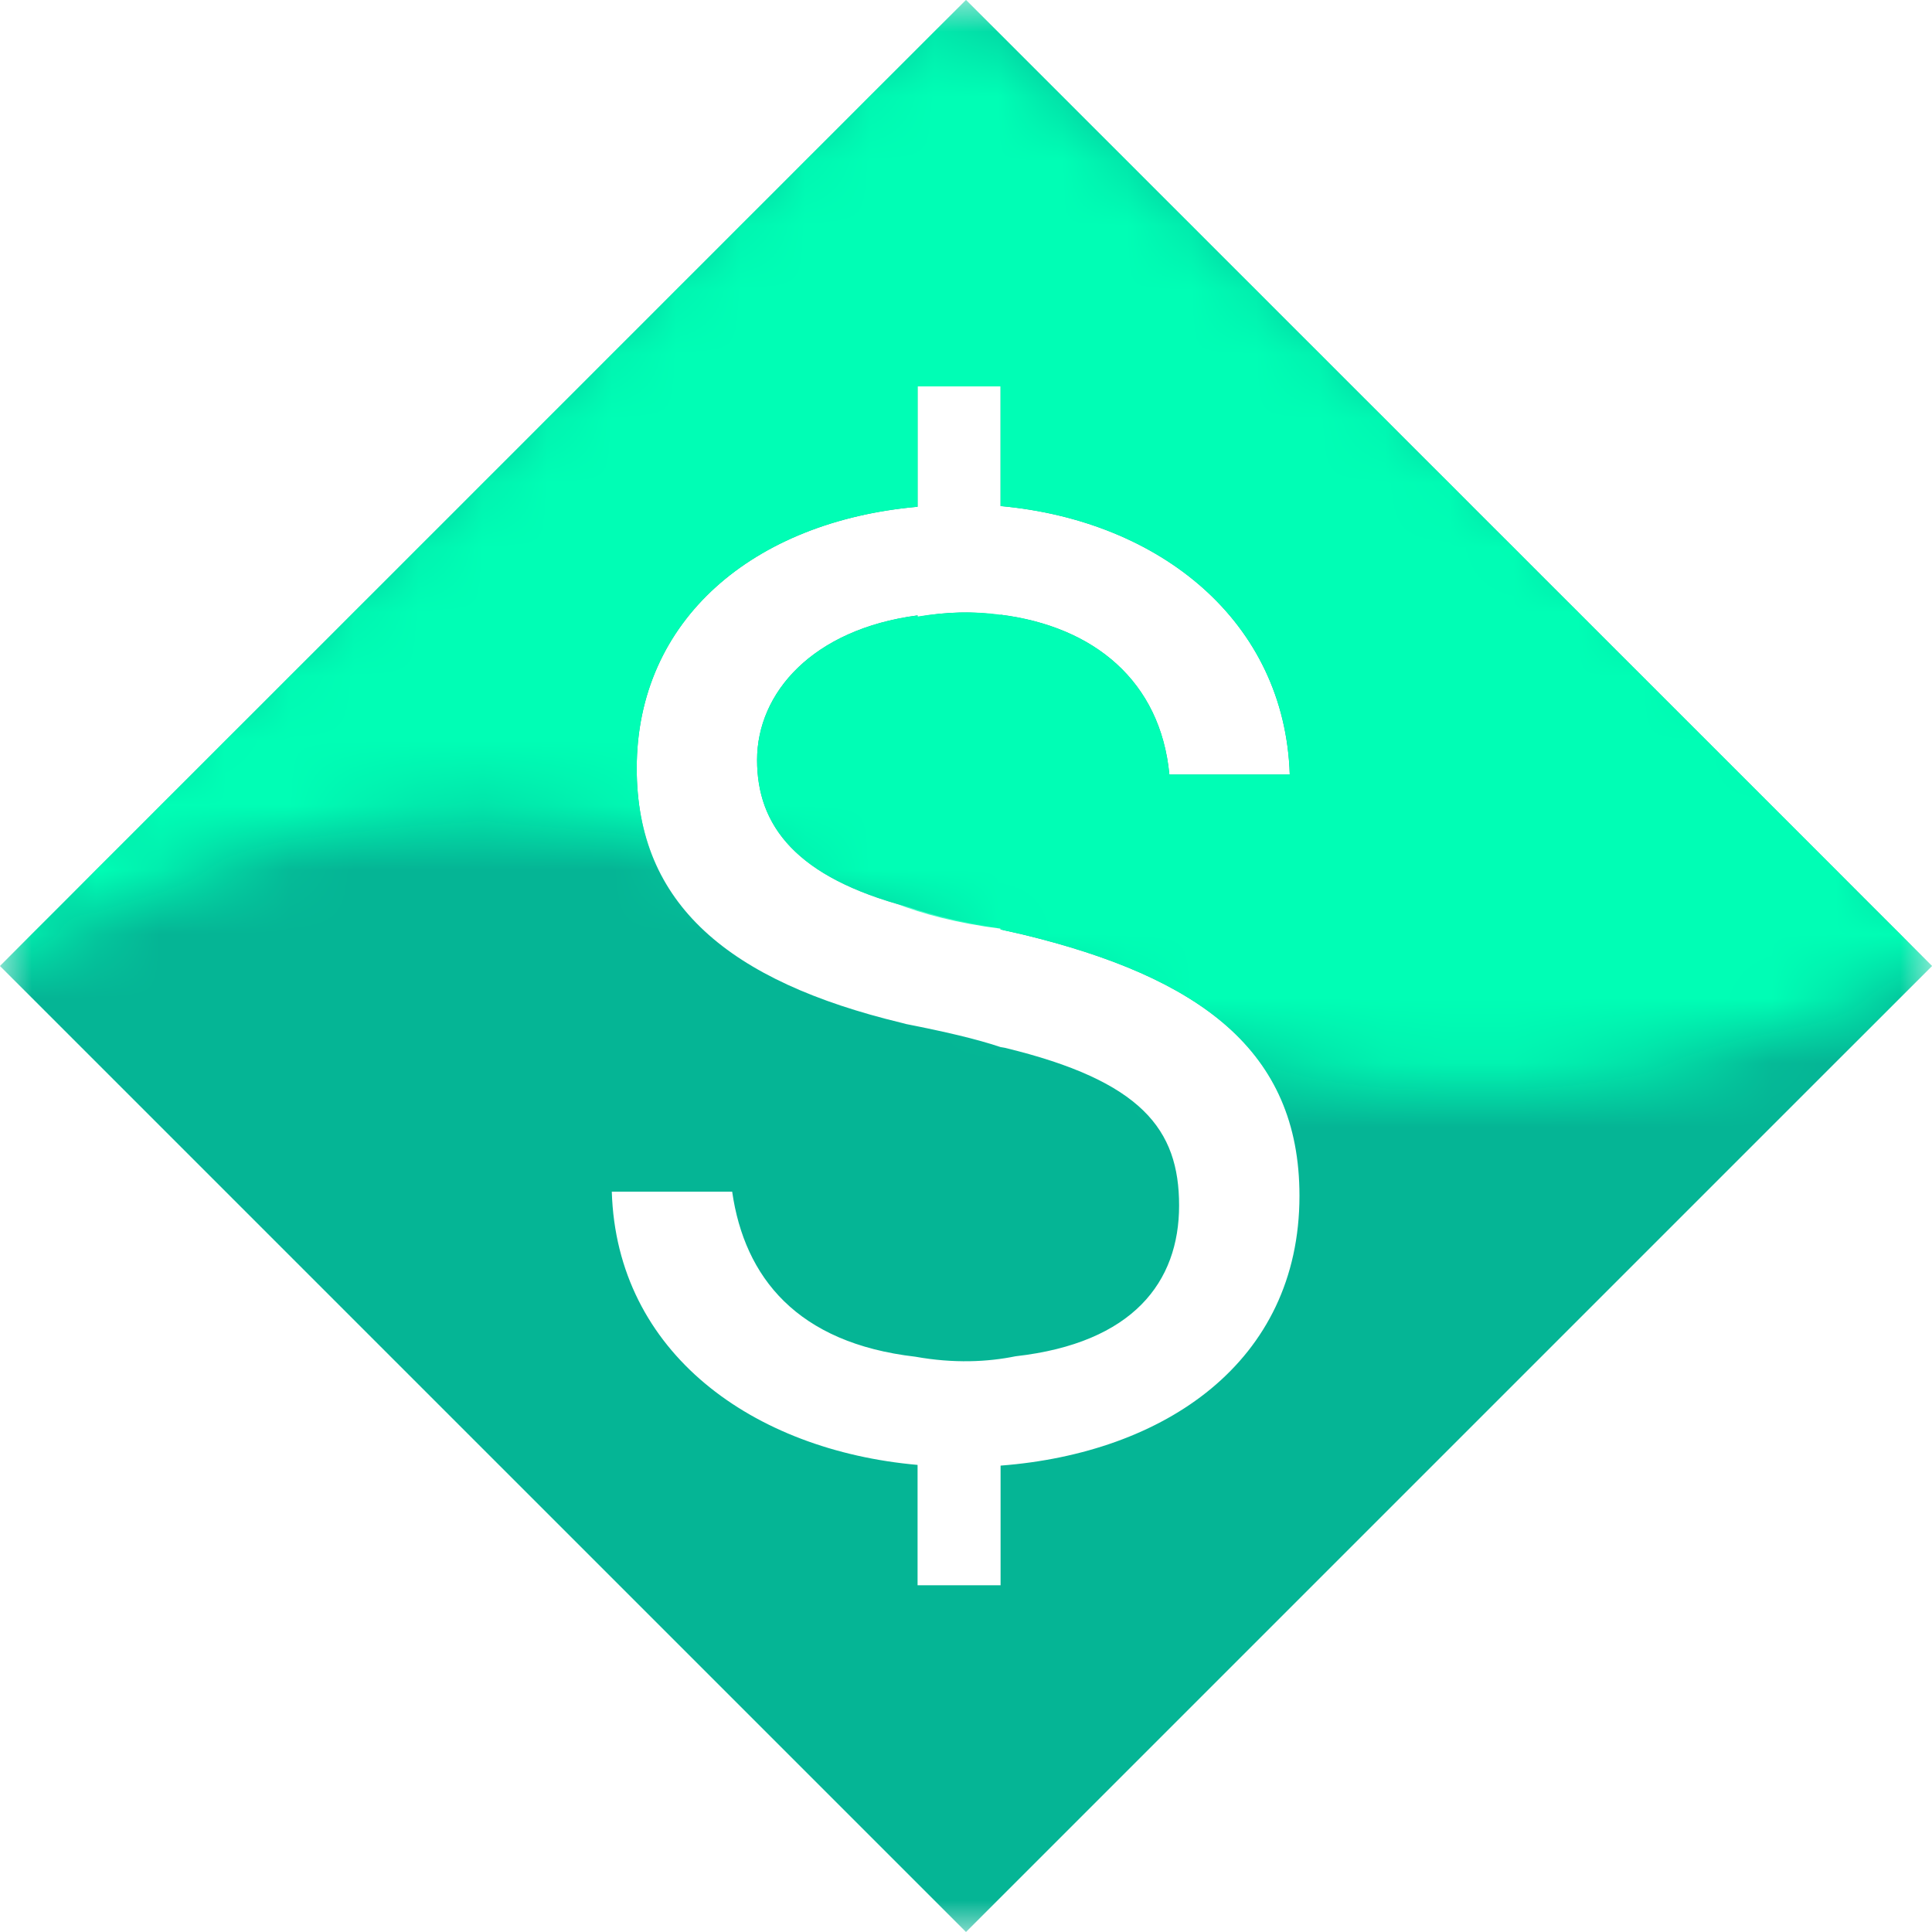 <svg width="30" height="30" viewBox="0 0 30 30" fill="none" xmlns="http://www.w3.org/2000/svg">
    <mask id="mask0" mask-type="alpha" maskUnits="userSpaceOnUse" x="0" y="0" width="30" height="30">
        <rect width="30" height="30" fill="#2E3035"/>
    </mask>
    <g mask="url(#mask0)">
        <path fill-rule="evenodd" clip-rule="evenodd" d="M30 15L15 0L0 15L15 30L30 15ZM15.537 24.616H14.248V22.747C11.691 22.521 9.575 21.007 9.5 18.504H11.369C11.561 19.838 12.38 20.855 14.214 21.067C14.809 21.174 15.335 21.149 15.77 21.06C17.595 20.854 18.309 19.905 18.309 18.719C18.309 17.537 17.729 16.785 15.602 16.27L15.537 16.259V16.259C15.152 16.13 14.666 16.019 14.069 15.901L14.001 15.883C11.326 15.238 9.887 14.046 9.887 11.93C9.887 9.62 11.702 8.095 14.248 7.869V6H15.537V7.858C18.019 8.084 19.952 9.652 20.027 12.026H18.158C18.019 10.576 16.987 9.728 15.537 9.545V9.555C15.119 9.485 14.678 9.5 14.248 9.58V9.556C12.615 9.771 11.756 10.759 11.756 11.801C11.756 12.824 12.365 13.624 14.097 14.083C14.479 14.213 14.957 14.331 15.537 14.408V14.433L15.87 14.508C18.631 15.174 20.178 16.312 20.178 18.568C20.178 21.157 18.072 22.564 15.537 22.758V24.616Z" fill="#05B595"/>
        <mask id="mask1" mask-type="alpha" maskUnits="userSpaceOnUse" x="-1" y="0" width="32" height="17">
            <path fill-rule="evenodd" clip-rule="evenodd" d="M7.57 12.662C5.5 12.633 3.034 13.219 -0.134 15.113C-0.402 14.779 0.686 13.843 0.5 13.5C0.501 13.002 2.5 11.771 2.5 11.5C7.5 8 13 0.5 15 -1.82203e-06C17.99 2.579 23.271 8.158 29 12.001C29.008 12.194 28.997 12.208 29 12.501C28.999 13.001 29.502 13.355 29.5 14.001C28.752 13.178 30.677 14.663 30.672 14.746C27.307 16.489 24.476 17.042 21.922 16.884C19.076 16.708 16.697 15.646 14.545 14.685C14.463 14.648 14.381 14.612 14.3 14.575C12.03 13.563 9.986 12.697 7.57 12.662Z" fill="#2E3035"/>
        </mask>
        <g mask="url(#mask1)">
            <path fill-rule="evenodd" clip-rule="evenodd" d="M30 15L15 0L0 15L15 30L30 15ZM15.537 24.616H14.248V22.747C11.692 22.521 9.575 21.007 9.5 18.504H11.369C11.563 19.847 12.39 20.867 14.248 21.071V21.055C14.9 21.183 15.455 21.149 15.898 21.044C17.629 20.808 18.309 19.877 18.309 18.719C18.309 17.537 17.729 16.785 15.602 16.27L15.537 16.259V16.259C15.152 16.13 14.666 16.019 14.069 15.901L14.001 15.883C11.326 15.238 9.887 14.046 9.887 11.93C9.887 9.62 11.702 8.095 14.248 7.869V6H15.537V7.858C18.019 8.084 19.952 9.652 20.028 12.026H18.158C18.019 10.576 16.988 9.728 15.537 9.545C15.123 9.488 14.679 9.503 14.248 9.574V9.556C12.616 9.771 11.756 10.759 11.756 11.801C11.756 12.789 12.323 13.568 13.919 14.033C14.322 14.19 14.856 14.334 15.537 14.42V14.433L15.87 14.508C18.631 15.174 20.178 16.312 20.178 18.568C20.178 21.157 18.073 22.564 15.537 22.758V24.616Z" fill="#00FEB5"/>
        </g>
    </g>
</svg>
